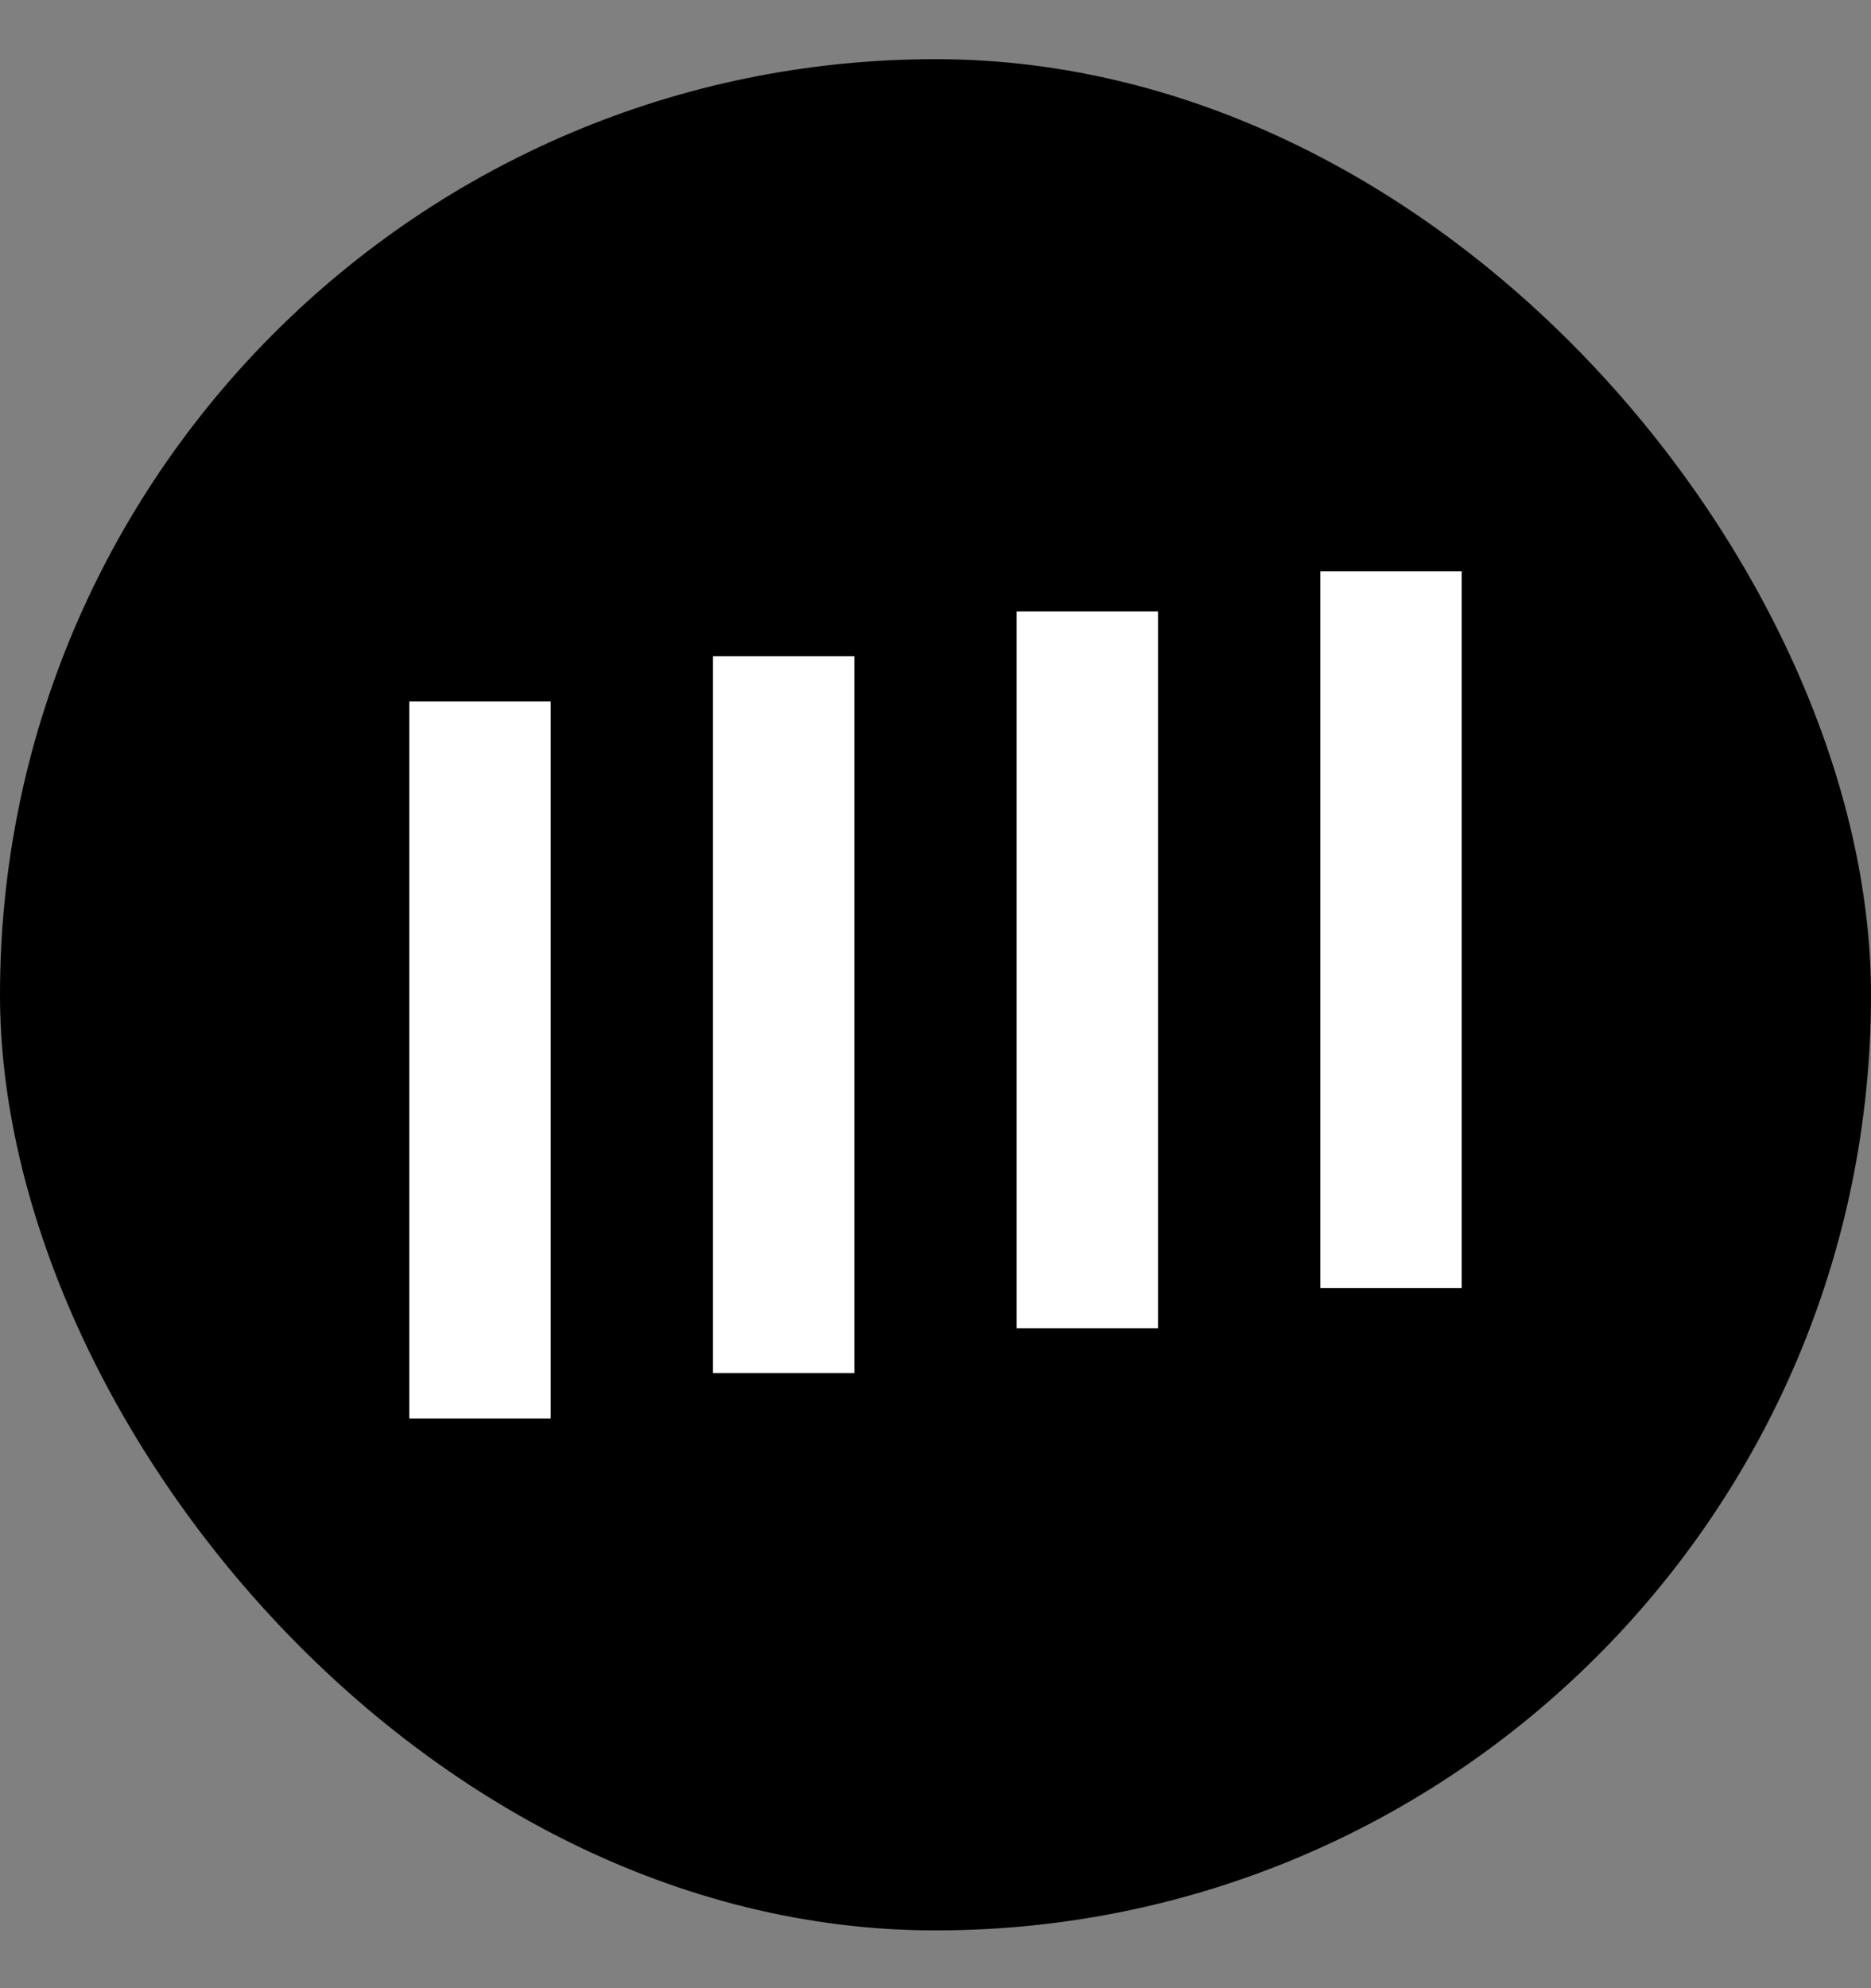 <svg width="16" height="17" viewBox="0 0 16 17" fill="none" xmlns="http://www.w3.org/2000/svg">
    <rect x="0" y="0" width="16" height="17" fill="#808080" stroke="none"/>
    <rect y="0.506" width="16" height="16" rx="8" fill="black"/>
    <g clip-path="url(#clip0_3913_64398)">
        <path d="M12.5 4.885H11.291V11.014H12.5V4.885Z" fill="white"/>
        <path d="M9.903 5.228H8.694V11.357H9.903V5.228Z" fill="white"/>
        <path d="M7.306 5.611H6.097V11.741H7.306V5.611Z" fill="white"/>
        <path d="M4.709 5.998H3.5L3.5 12.129H4.709L4.709 5.998Z" fill="white"/>
    </g>
    <defs>
        <clipPath id="clip0_3913_64398">
            <rect width="9" height="9" fill="white" transform="translate(3.5 4.006)"/>
        </clipPath>
    </defs>
</svg>
